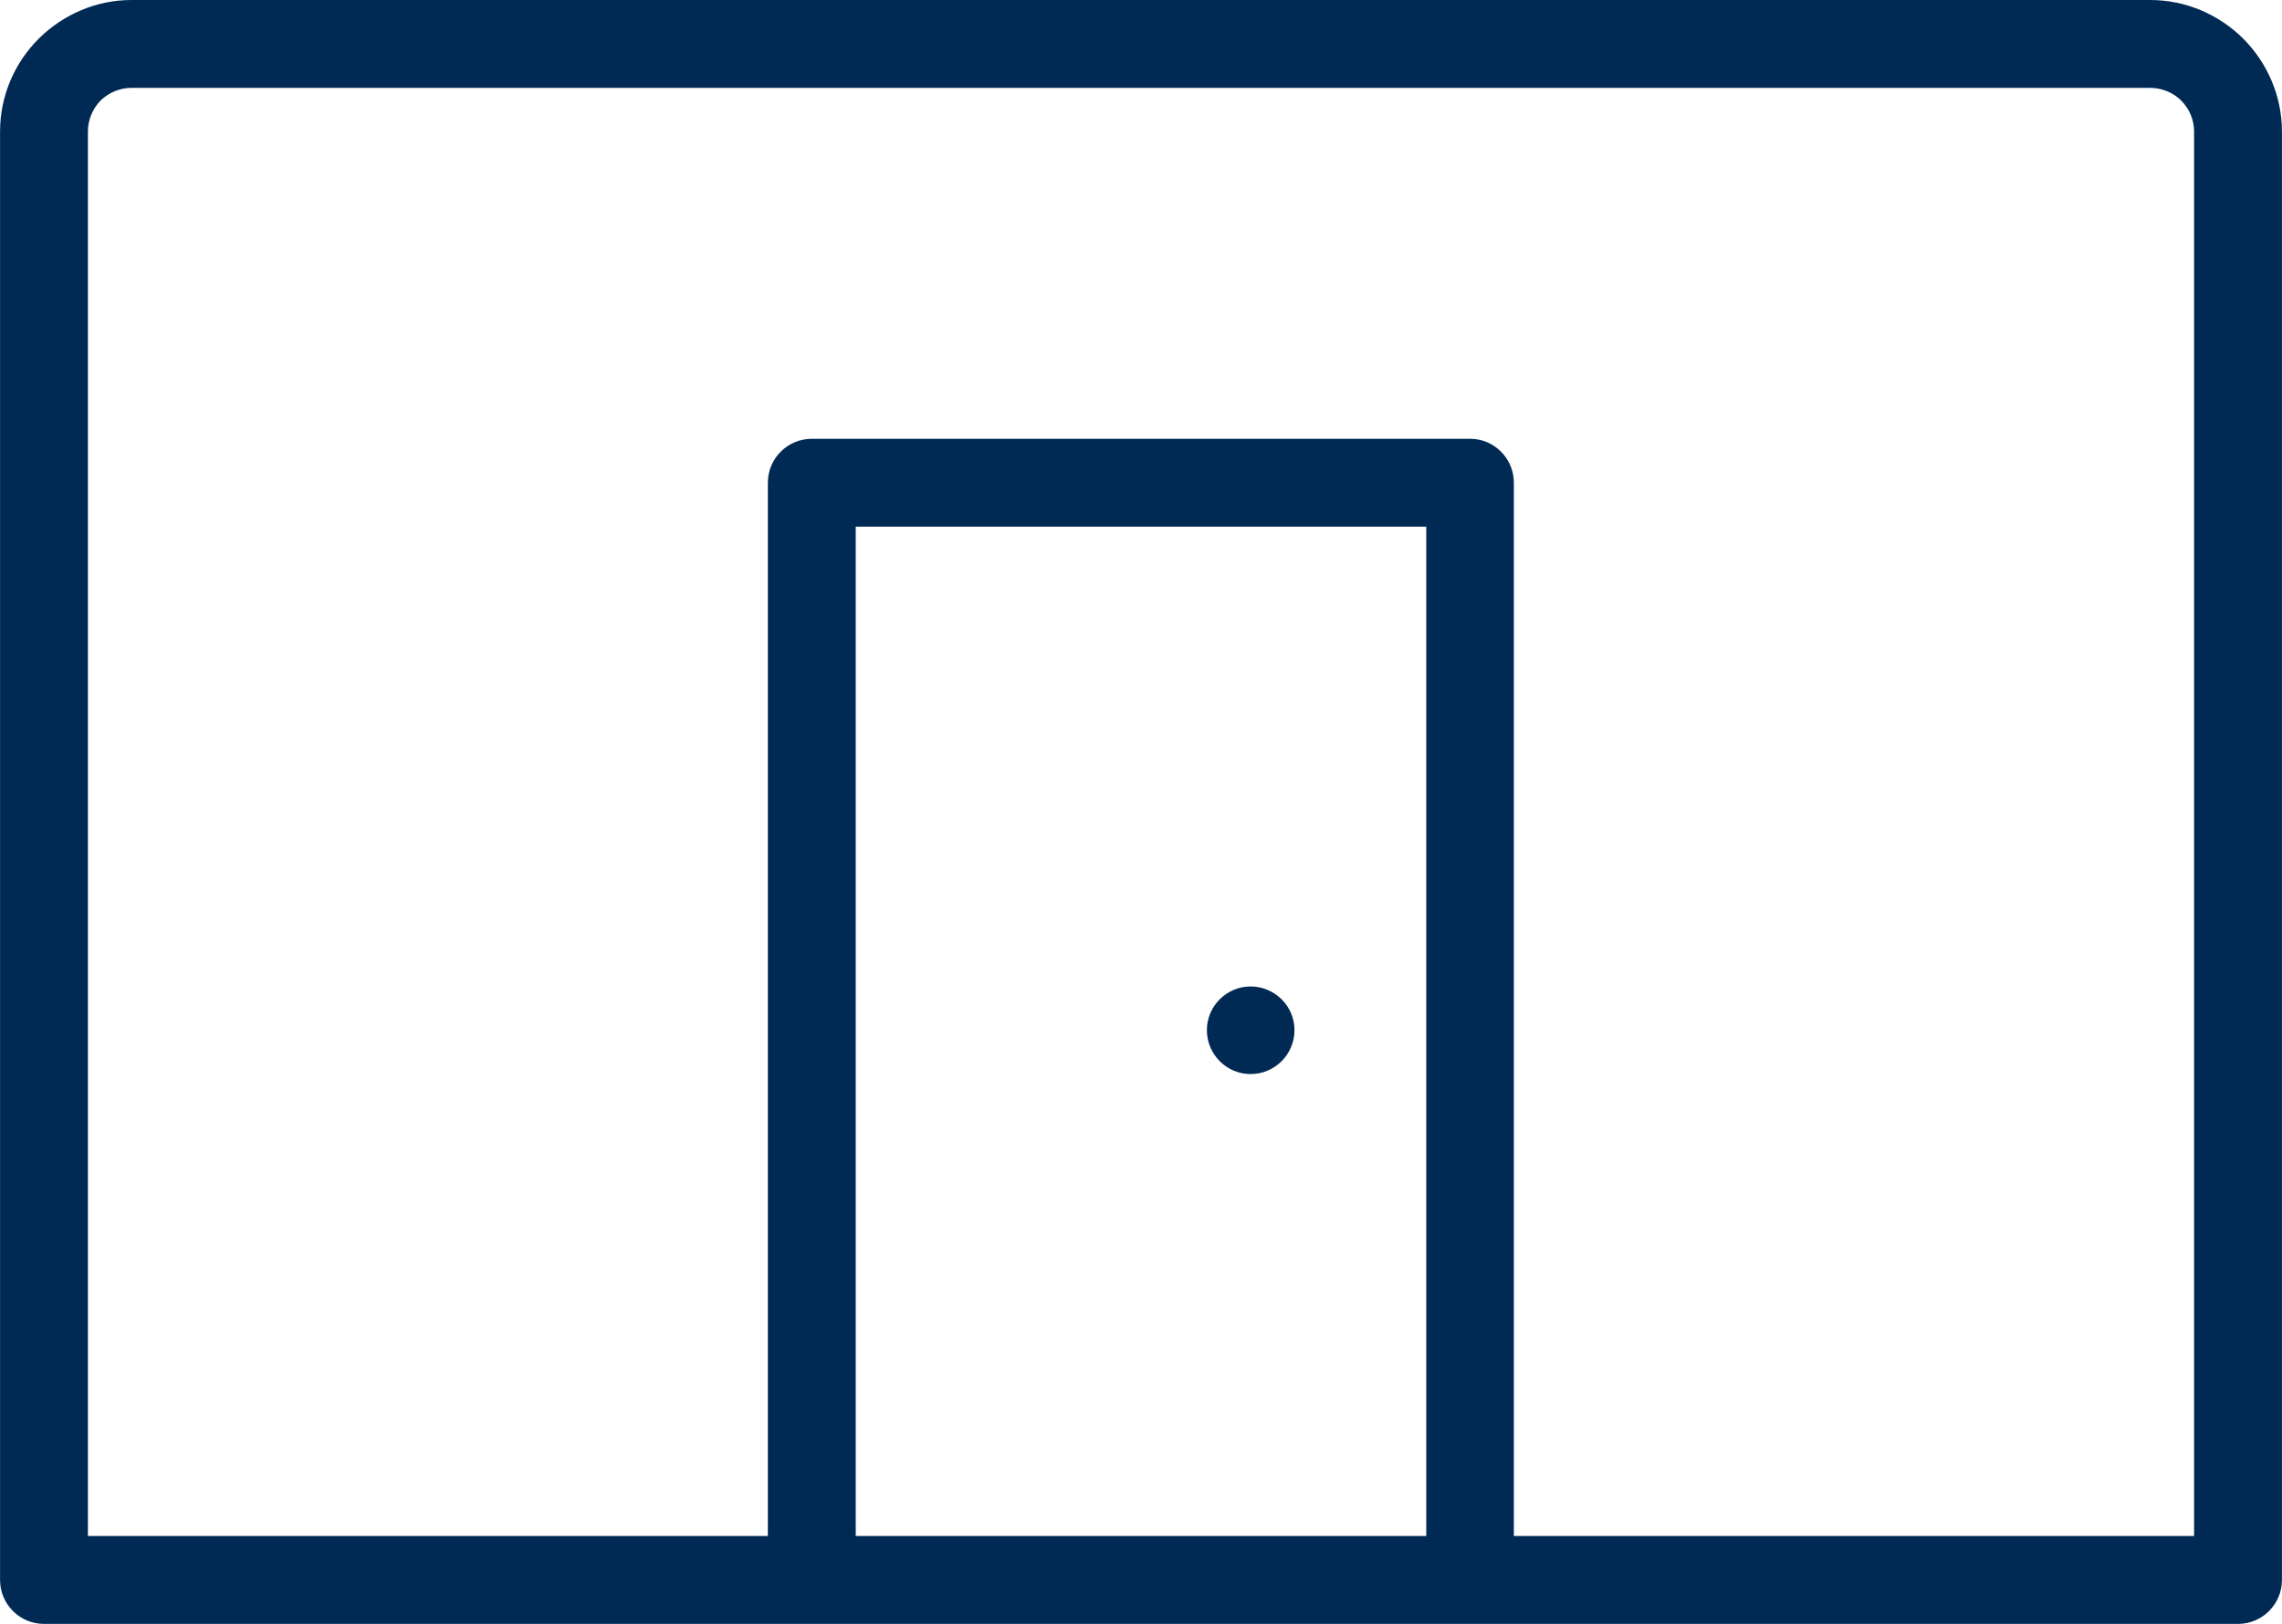<?xml version="1.0" encoding="UTF-8"?>
<!DOCTYPE svg PUBLIC "-//W3C//DTD SVG 1.1//EN" "http://www.w3.org/Graphics/SVG/1.1/DTD/svg11.dtd">
<!-- Creator: CorelDRAW X7 -->
<svg xmlns="http://www.w3.org/2000/svg" xml:space="preserve" width="84.667mm" height="60.245mm" version="1.1" style="shape-rendering:geometricPrecision; text-rendering:geometricPrecision; image-rendering:optimizeQuality; fill-rule:evenodd; clip-rule:evenodd"
viewBox="0 0 8467 6025"
 xmlns:xlink="http://www.w3.org/1999/xlink">
 <defs>
  <style type="text/css">
   <![CDATA[
    .fil0 {fill:#002954}
   ]]>
  </style>
 </defs>
 <g id="Paredes">
  <path id="Paredes_x0020_Hiperseco" class="fil0" d="M3175 5699l2117 0 0 -3745 -2117 0 0 3745zm-2687 -5699l7490 0c134,0 256,55 345,143l0 1 3 2c87,89 141,210 141,342l0 5374c0,90 -73,163 -163,163l-8141 0c-90,0 -163,-73 -163,-163l0 -5374c0,-134 55,-256 143,-344l1 -1 2 -2c89,-87 210,-141 342,-141zm4152 3660c90,0 163,73 163,162 0,90 -73,163 -163,163 -89,0 -162,-73 -162,-163 0,-89 73,-162 162,-162zm-4314 2039c0,-3474 0,-5211 0,-5211 0,-43 17,-84 47,-115 31,-30 72,-47 115,-47 4994,0 7490,0 7490,0 43,0 85,17 115,47 31,31 48,72 48,115 0,3474 0,5211 0,5211 -1682,0 -2524,0 -2524,0 0,-2605 0,-3908 0,-3908 0,-90 -73,-163 -162,-163 -1629,0 -2443,0 -2443,0 -90,0 -163,73 -163,163 0,2605 0,3908 0,3908 -1682,0 -2523,0 -2523,0z"/>
 </g>
</svg>
